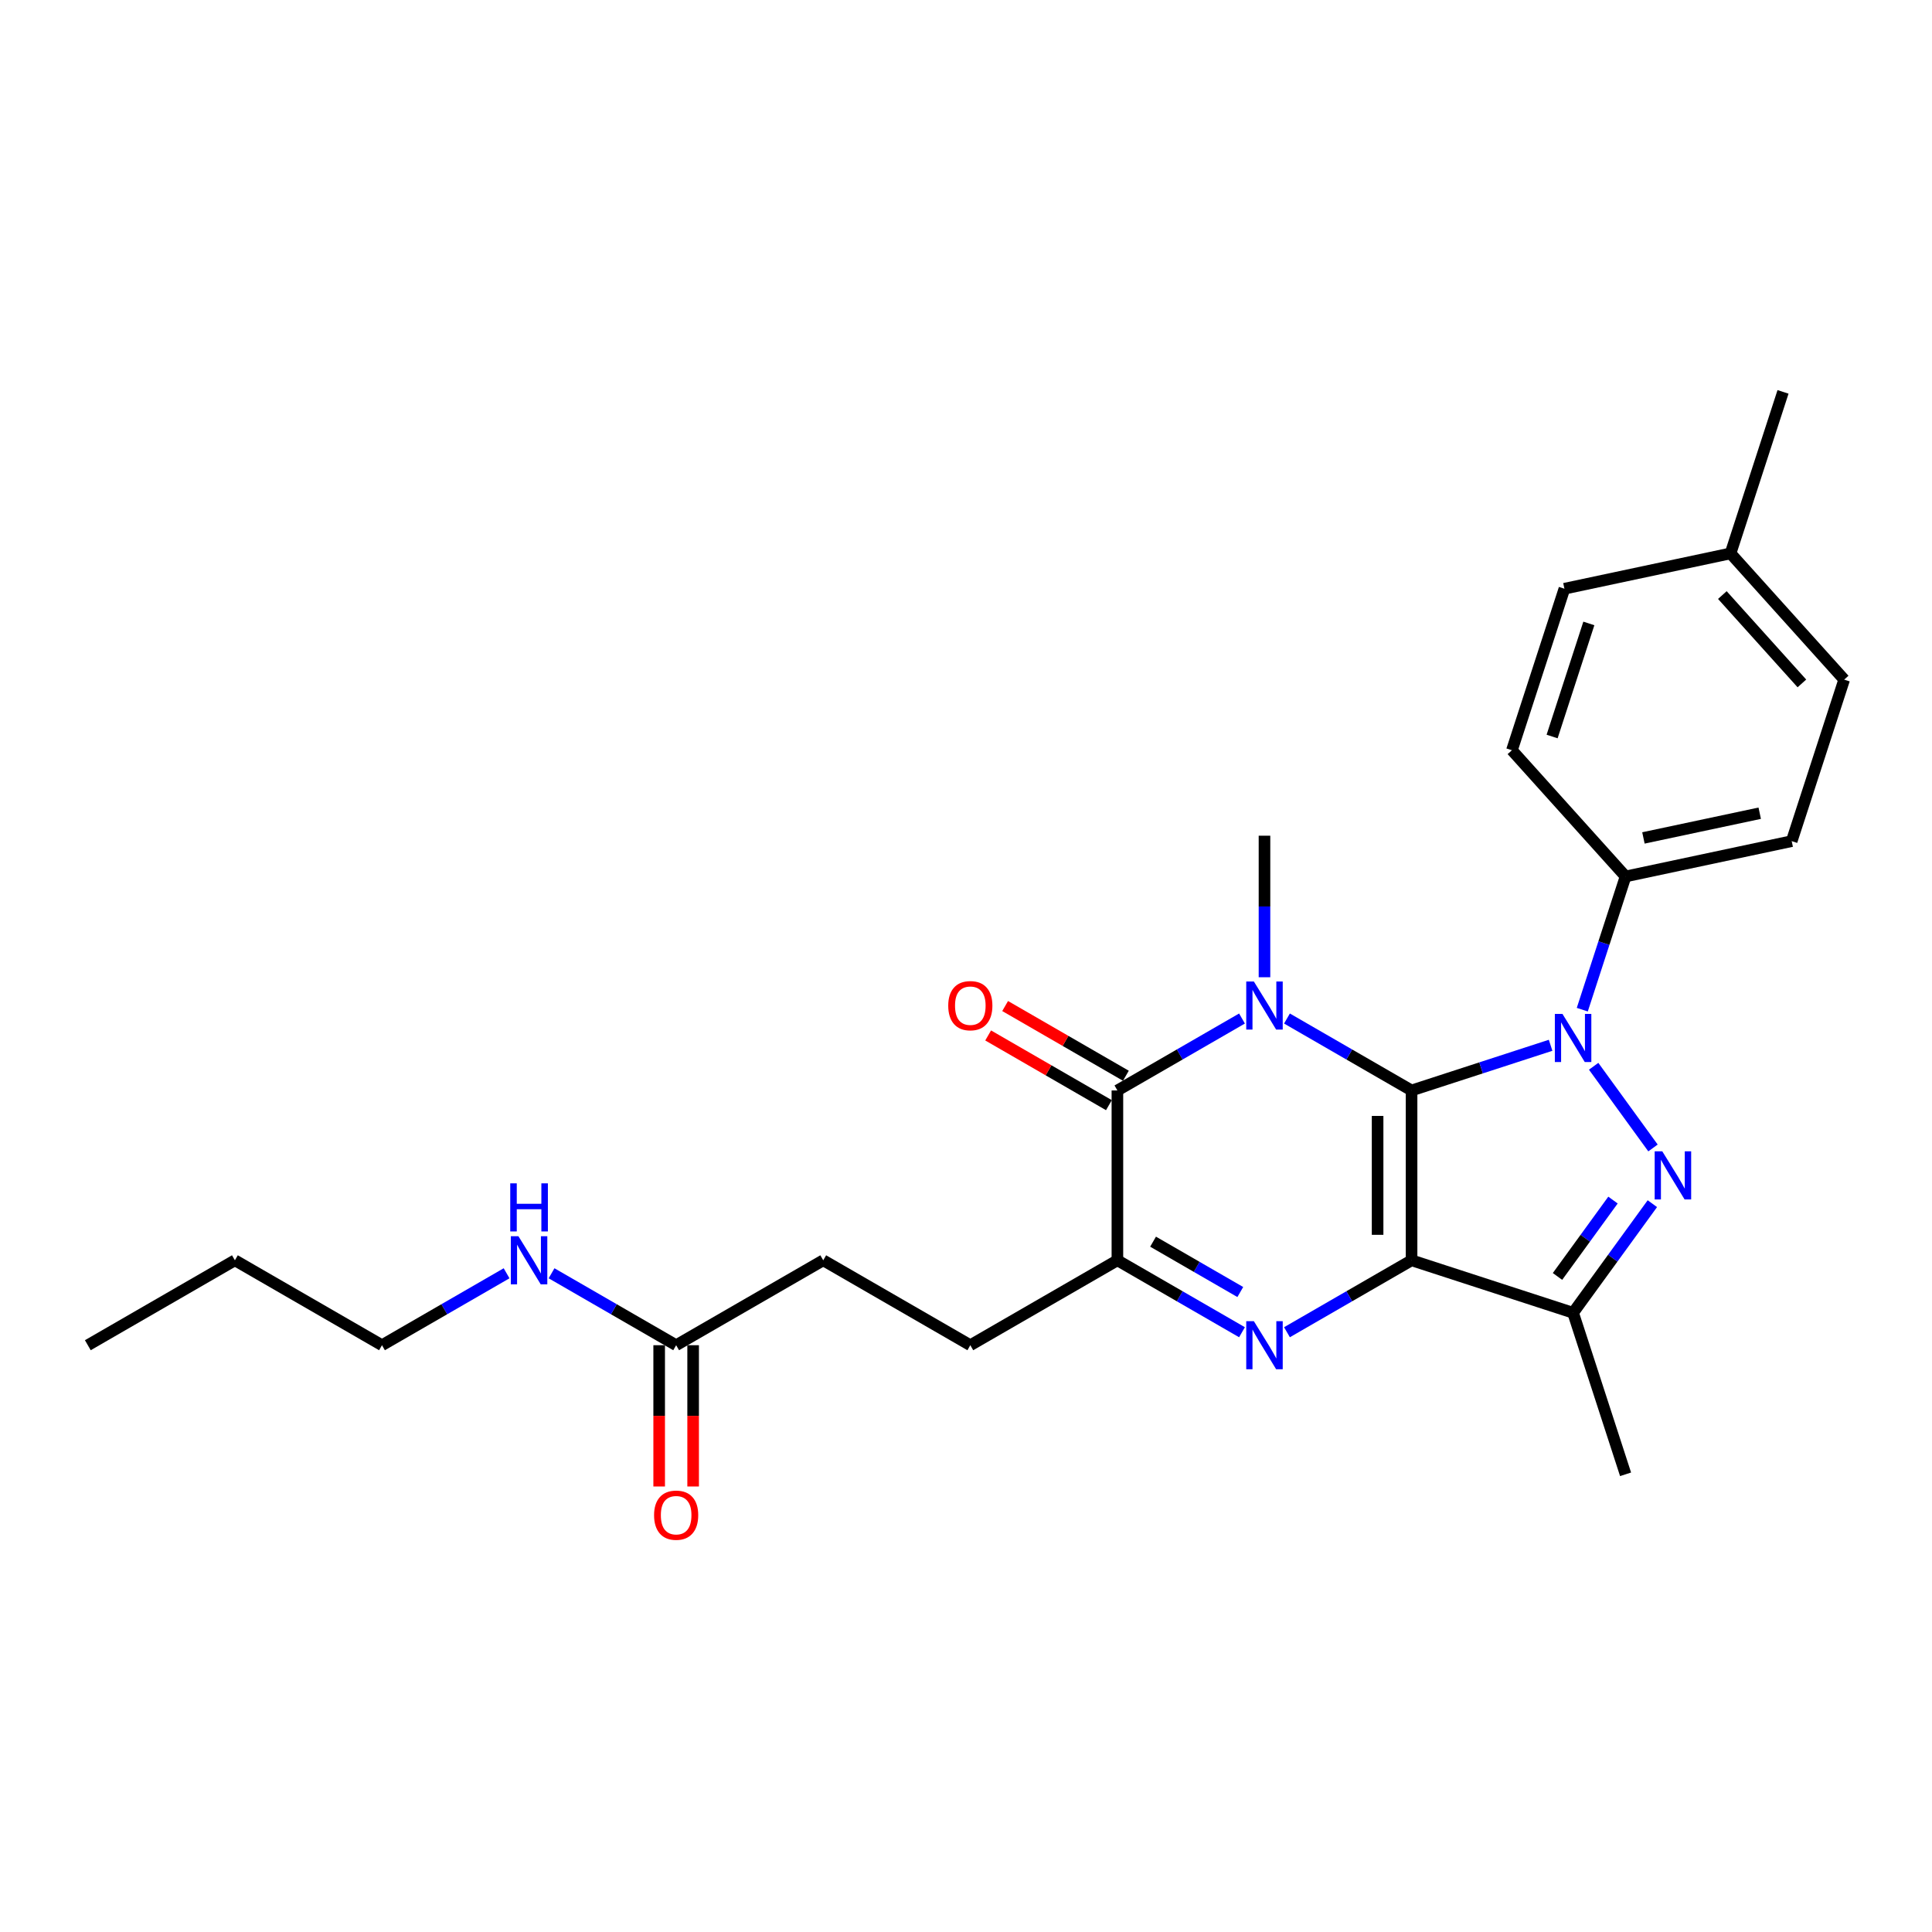 <?xml version='1.0' encoding='iso-8859-1'?>
<svg version='1.1' baseProfile='full'
              xmlns='http://www.w3.org/2000/svg'
                      xmlns:rdkit='http://www.rdkit.org/xml'
                      xmlns:xlink='http://www.w3.org/1999/xlink'
                  xml:space='preserve'
width='1000px' height='1000px' viewBox='0 0 1000 1000'>
<!-- END OF HEADER -->
<rect style='opacity:1.0;fill:#FFFFFF;stroke:none' width='1000' height='1000' x='0' y='0'> </rect>
<path class='bond-0' d='M 730.625,564.42 L 730.625,652.328' style='fill:none;fill-rule:evenodd;stroke:#000000;stroke-width:6px;stroke-linecap:butt;stroke-linejoin:miter;stroke-opacity:1' />
<path class='bond-0' d='M 713.043,577.606 L 713.043,639.142' style='fill:none;fill-rule:evenodd;stroke:#000000;stroke-width:6px;stroke-linecap:butt;stroke-linejoin:miter;stroke-opacity:1' />
<path class='bond-1' d='M 730.625,564.42 L 766.607,552.729' style='fill:none;fill-rule:evenodd;stroke:#000000;stroke-width:6px;stroke-linecap:butt;stroke-linejoin:miter;stroke-opacity:1' />
<path class='bond-1' d='M 766.607,552.729 L 802.59,541.037' style='fill:none;fill-rule:evenodd;stroke:#0000FF;stroke-width:6px;stroke-linecap:butt;stroke-linejoin:miter;stroke-opacity:1' />
<path class='bond-2' d='M 730.625,564.42 L 698.379,545.803' style='fill:none;fill-rule:evenodd;stroke:#000000;stroke-width:6px;stroke-linecap:butt;stroke-linejoin:miter;stroke-opacity:1' />
<path class='bond-2' d='M 698.379,545.803 L 666.133,527.186' style='fill:none;fill-rule:evenodd;stroke:#0000FF;stroke-width:6px;stroke-linecap:butt;stroke-linejoin:miter;stroke-opacity:1' />
<path class='bond-3' d='M 730.625,652.328 L 698.379,670.945' style='fill:none;fill-rule:evenodd;stroke:#000000;stroke-width:6px;stroke-linecap:butt;stroke-linejoin:miter;stroke-opacity:1' />
<path class='bond-3' d='M 698.379,670.945 L 666.133,689.562' style='fill:none;fill-rule:evenodd;stroke:#0000FF;stroke-width:6px;stroke-linecap:butt;stroke-linejoin:miter;stroke-opacity:1' />
<path class='bond-6' d='M 730.625,652.328 L 814.229,679.493' style='fill:none;fill-rule:evenodd;stroke:#000000;stroke-width:6px;stroke-linecap:butt;stroke-linejoin:miter;stroke-opacity:1' />
<path class='bond-4' d='M 824.87,551.901 L 855.588,594.181' style='fill:none;fill-rule:evenodd;stroke:#0000FF;stroke-width:6px;stroke-linecap:butt;stroke-linejoin:miter;stroke-opacity:1' />
<path class='bond-8' d='M 818.988,522.61 L 830.191,488.13' style='fill:none;fill-rule:evenodd;stroke:#0000FF;stroke-width:6px;stroke-linecap:butt;stroke-linejoin:miter;stroke-opacity:1' />
<path class='bond-8' d='M 830.191,488.13 L 841.394,453.651' style='fill:none;fill-rule:evenodd;stroke:#000000;stroke-width:6px;stroke-linecap:butt;stroke-linejoin:miter;stroke-opacity:1' />
<path class='bond-5' d='M 642.856,527.186 L 610.61,545.803' style='fill:none;fill-rule:evenodd;stroke:#0000FF;stroke-width:6px;stroke-linecap:butt;stroke-linejoin:miter;stroke-opacity:1' />
<path class='bond-5' d='M 610.61,545.803 L 578.365,564.42' style='fill:none;fill-rule:evenodd;stroke:#000000;stroke-width:6px;stroke-linecap:butt;stroke-linejoin:miter;stroke-opacity:1' />
<path class='bond-13' d='M 654.495,505.821 L 654.495,469.19' style='fill:none;fill-rule:evenodd;stroke:#0000FF;stroke-width:6px;stroke-linecap:butt;stroke-linejoin:miter;stroke-opacity:1' />
<path class='bond-13' d='M 654.495,469.19 L 654.495,432.559' style='fill:none;fill-rule:evenodd;stroke:#000000;stroke-width:6px;stroke-linecap:butt;stroke-linejoin:miter;stroke-opacity:1' />
<path class='bond-27' d='M 642.856,689.562 L 610.61,670.945' style='fill:none;fill-rule:evenodd;stroke:#0000FF;stroke-width:6px;stroke-linecap:butt;stroke-linejoin:miter;stroke-opacity:1' />
<path class='bond-27' d='M 610.61,670.945 L 578.365,652.328' style='fill:none;fill-rule:evenodd;stroke:#000000;stroke-width:6px;stroke-linecap:butt;stroke-linejoin:miter;stroke-opacity:1' />
<path class='bond-27' d='M 641.973,668.751 L 619.401,655.719' style='fill:none;fill-rule:evenodd;stroke:#0000FF;stroke-width:6px;stroke-linecap:butt;stroke-linejoin:miter;stroke-opacity:1' />
<path class='bond-27' d='M 619.401,655.719 L 596.829,642.687' style='fill:none;fill-rule:evenodd;stroke:#000000;stroke-width:6px;stroke-linecap:butt;stroke-linejoin:miter;stroke-opacity:1' />
<path class='bond-26' d='M 855.26,623.019 L 834.744,651.256' style='fill:none;fill-rule:evenodd;stroke:#0000FF;stroke-width:6px;stroke-linecap:butt;stroke-linejoin:miter;stroke-opacity:1' />
<path class='bond-26' d='M 834.744,651.256 L 814.229,679.493' style='fill:none;fill-rule:evenodd;stroke:#000000;stroke-width:6px;stroke-linecap:butt;stroke-linejoin:miter;stroke-opacity:1' />
<path class='bond-26' d='M 834.881,621.156 L 820.521,640.922' style='fill:none;fill-rule:evenodd;stroke:#0000FF;stroke-width:6px;stroke-linecap:butt;stroke-linejoin:miter;stroke-opacity:1' />
<path class='bond-26' d='M 820.521,640.922 L 806.16,660.688' style='fill:none;fill-rule:evenodd;stroke:#000000;stroke-width:6px;stroke-linecap:butt;stroke-linejoin:miter;stroke-opacity:1' />
<path class='bond-7' d='M 578.365,564.42 L 578.365,652.328' style='fill:none;fill-rule:evenodd;stroke:#000000;stroke-width:6px;stroke-linecap:butt;stroke-linejoin:miter;stroke-opacity:1' />
<path class='bond-10' d='M 582.76,556.807 L 551.508,538.764' style='fill:none;fill-rule:evenodd;stroke:#000000;stroke-width:6px;stroke-linecap:butt;stroke-linejoin:miter;stroke-opacity:1' />
<path class='bond-10' d='M 551.508,538.764 L 520.256,520.72' style='fill:none;fill-rule:evenodd;stroke:#FF0000;stroke-width:6px;stroke-linecap:butt;stroke-linejoin:miter;stroke-opacity:1' />
<path class='bond-10' d='M 573.969,572.033 L 542.717,553.99' style='fill:none;fill-rule:evenodd;stroke:#000000;stroke-width:6px;stroke-linecap:butt;stroke-linejoin:miter;stroke-opacity:1' />
<path class='bond-10' d='M 542.717,553.99 L 511.465,535.946' style='fill:none;fill-rule:evenodd;stroke:#FF0000;stroke-width:6px;stroke-linecap:butt;stroke-linejoin:miter;stroke-opacity:1' />
<path class='bond-18' d='M 814.229,679.493 L 841.394,763.097' style='fill:none;fill-rule:evenodd;stroke:#000000;stroke-width:6px;stroke-linecap:butt;stroke-linejoin:miter;stroke-opacity:1' />
<path class='bond-11' d='M 578.365,652.328 L 502.235,696.281' style='fill:none;fill-rule:evenodd;stroke:#000000;stroke-width:6px;stroke-linecap:butt;stroke-linejoin:miter;stroke-opacity:1' />
<path class='bond-14' d='M 841.394,453.651 L 927.381,435.374' style='fill:none;fill-rule:evenodd;stroke:#000000;stroke-width:6px;stroke-linecap:butt;stroke-linejoin:miter;stroke-opacity:1' />
<path class='bond-14' d='M 850.637,433.712 L 910.827,420.918' style='fill:none;fill-rule:evenodd;stroke:#000000;stroke-width:6px;stroke-linecap:butt;stroke-linejoin:miter;stroke-opacity:1' />
<path class='bond-15' d='M 841.394,453.651 L 782.573,388.323' style='fill:none;fill-rule:evenodd;stroke:#000000;stroke-width:6px;stroke-linecap:butt;stroke-linejoin:miter;stroke-opacity:1' />
<path class='bond-9' d='M 349.975,696.281 L 426.105,652.328' style='fill:none;fill-rule:evenodd;stroke:#000000;stroke-width:6px;stroke-linecap:butt;stroke-linejoin:miter;stroke-opacity:1' />
<path class='bond-12' d='M 341.184,696.281 L 341.184,732.842' style='fill:none;fill-rule:evenodd;stroke:#000000;stroke-width:6px;stroke-linecap:butt;stroke-linejoin:miter;stroke-opacity:1' />
<path class='bond-12' d='M 341.184,732.842 L 341.184,769.403' style='fill:none;fill-rule:evenodd;stroke:#FF0000;stroke-width:6px;stroke-linecap:butt;stroke-linejoin:miter;stroke-opacity:1' />
<path class='bond-12' d='M 358.765,696.281 L 358.765,732.842' style='fill:none;fill-rule:evenodd;stroke:#000000;stroke-width:6px;stroke-linecap:butt;stroke-linejoin:miter;stroke-opacity:1' />
<path class='bond-12' d='M 358.765,732.842 L 358.765,769.403' style='fill:none;fill-rule:evenodd;stroke:#FF0000;stroke-width:6px;stroke-linecap:butt;stroke-linejoin:miter;stroke-opacity:1' />
<path class='bond-16' d='M 349.975,696.281 L 317.729,677.664' style='fill:none;fill-rule:evenodd;stroke:#000000;stroke-width:6px;stroke-linecap:butt;stroke-linejoin:miter;stroke-opacity:1' />
<path class='bond-16' d='M 317.729,677.664 L 285.483,659.047' style='fill:none;fill-rule:evenodd;stroke:#0000FF;stroke-width:6px;stroke-linecap:butt;stroke-linejoin:miter;stroke-opacity:1' />
<path class='bond-17' d='M 502.235,696.281 L 426.105,652.328' style='fill:none;fill-rule:evenodd;stroke:#000000;stroke-width:6px;stroke-linecap:butt;stroke-linejoin:miter;stroke-opacity:1' />
<path class='bond-20' d='M 927.381,435.374 L 954.545,351.769' style='fill:none;fill-rule:evenodd;stroke:#000000;stroke-width:6px;stroke-linecap:butt;stroke-linejoin:miter;stroke-opacity:1' />
<path class='bond-19' d='M 782.573,388.323 L 809.738,304.718' style='fill:none;fill-rule:evenodd;stroke:#000000;stroke-width:6px;stroke-linecap:butt;stroke-linejoin:miter;stroke-opacity:1' />
<path class='bond-19' d='M 803.368,381.215 L 822.384,322.692' style='fill:none;fill-rule:evenodd;stroke:#000000;stroke-width:6px;stroke-linecap:butt;stroke-linejoin:miter;stroke-opacity:1' />
<path class='bond-22' d='M 262.206,659.047 L 229.96,677.664' style='fill:none;fill-rule:evenodd;stroke:#0000FF;stroke-width:6px;stroke-linecap:butt;stroke-linejoin:miter;stroke-opacity:1' />
<path class='bond-22' d='M 229.96,677.664 L 197.715,696.281' style='fill:none;fill-rule:evenodd;stroke:#000000;stroke-width:6px;stroke-linecap:butt;stroke-linejoin:miter;stroke-opacity:1' />
<path class='bond-21' d='M 809.738,304.718 L 895.724,286.441' style='fill:none;fill-rule:evenodd;stroke:#000000;stroke-width:6px;stroke-linecap:butt;stroke-linejoin:miter;stroke-opacity:1' />
<path class='bond-28' d='M 954.545,351.769 L 895.724,286.441' style='fill:none;fill-rule:evenodd;stroke:#000000;stroke-width:6px;stroke-linecap:butt;stroke-linejoin:miter;stroke-opacity:1' />
<path class='bond-28' d='M 932.657,353.734 L 891.482,308.004' style='fill:none;fill-rule:evenodd;stroke:#000000;stroke-width:6px;stroke-linecap:butt;stroke-linejoin:miter;stroke-opacity:1' />
<path class='bond-23' d='M 895.724,286.441 L 922.889,202.836' style='fill:none;fill-rule:evenodd;stroke:#000000;stroke-width:6px;stroke-linecap:butt;stroke-linejoin:miter;stroke-opacity:1' />
<path class='bond-24' d='M 197.715,696.281 L 121.585,652.328' style='fill:none;fill-rule:evenodd;stroke:#000000;stroke-width:6px;stroke-linecap:butt;stroke-linejoin:miter;stroke-opacity:1' />
<path class='bond-25' d='M 121.585,652.328 L 45.455,696.281' style='fill:none;fill-rule:evenodd;stroke:#000000;stroke-width:6px;stroke-linecap:butt;stroke-linejoin:miter;stroke-opacity:1' />
<path  class='atom-2' d='M 808.726 524.808
L 816.884 537.994
Q 817.693 539.295, 818.994 541.651
Q 820.295 544.007, 820.365 544.147
L 820.365 524.808
L 823.671 524.808
L 823.671 549.703
L 820.26 549.703
L 811.504 535.286
Q 810.485 533.599, 809.394 531.665
Q 808.34 529.731, 808.023 529.133
L 808.023 549.703
L 804.788 549.703
L 804.788 524.808
L 808.726 524.808
' fill='#0000FF'/>
<path  class='atom-3' d='M 648.992 508.019
L 657.149 521.205
Q 657.958 522.506, 659.259 524.862
Q 660.56 527.218, 660.63 527.359
L 660.63 508.019
L 663.936 508.019
L 663.936 532.914
L 660.525 532.914
L 651.769 518.498
Q 650.75 516.81, 649.66 514.876
Q 648.605 512.942, 648.288 512.344
L 648.288 532.914
L 645.053 532.914
L 645.053 508.019
L 648.992 508.019
' fill='#0000FF'/>
<path  class='atom-4' d='M 648.992 683.834
L 657.149 697.02
Q 657.958 698.321, 659.259 700.677
Q 660.56 703.033, 660.63 703.173
L 660.63 683.834
L 663.936 683.834
L 663.936 708.729
L 660.525 708.729
L 651.769 694.312
Q 650.75 692.624, 649.66 690.691
Q 648.605 688.757, 648.288 688.159
L 648.288 708.729
L 645.053 708.729
L 645.053 683.834
L 648.992 683.834
' fill='#0000FF'/>
<path  class='atom-5' d='M 860.397 595.926
L 868.555 609.112
Q 869.364 610.414, 870.665 612.769
Q 871.966 615.125, 872.036 615.266
L 872.036 595.926
L 875.341 595.926
L 875.341 620.822
L 871.93 620.822
L 863.175 606.405
Q 862.155 604.717, 861.065 602.783
Q 860.01 600.849, 859.694 600.251
L 859.694 620.822
L 856.459 620.822
L 856.459 595.926
L 860.397 595.926
' fill='#0000FF'/>
<path  class='atom-11' d='M 490.807 520.537
Q 490.807 514.559, 493.76 511.219
Q 496.714 507.878, 502.235 507.878
Q 507.755 507.878, 510.709 511.219
Q 513.662 514.559, 513.662 520.537
Q 513.662 526.585, 510.674 530.031
Q 507.685 533.442, 502.235 533.442
Q 496.749 533.442, 493.76 530.031
Q 490.807 526.62, 490.807 520.537
M 502.235 530.629
Q 506.032 530.629, 508.072 528.097
Q 510.146 525.53, 510.146 520.537
Q 510.146 515.649, 508.072 513.188
Q 506.032 510.691, 502.235 510.691
Q 498.437 510.691, 496.362 513.153
Q 494.323 515.614, 494.323 520.537
Q 494.323 525.565, 496.362 528.097
Q 498.437 530.629, 502.235 530.629
' fill='#FF0000'/>
<path  class='atom-13' d='M 338.547 784.259
Q 338.547 778.281, 341.5 774.941
Q 344.454 771.6, 349.975 771.6
Q 355.495 771.6, 358.449 774.941
Q 361.402 778.281, 361.402 784.259
Q 361.402 790.307, 358.414 793.753
Q 355.425 797.164, 349.975 797.164
Q 344.489 797.164, 341.5 793.753
Q 338.547 790.342, 338.547 784.259
M 349.975 794.351
Q 353.772 794.351, 355.812 791.819
Q 357.886 789.252, 357.886 784.259
Q 357.886 779.371, 355.812 776.91
Q 353.772 774.413, 349.975 774.413
Q 346.177 774.413, 344.102 776.875
Q 342.063 779.336, 342.063 784.259
Q 342.063 789.287, 344.102 791.819
Q 346.177 794.351, 349.975 794.351
' fill='#FF0000'/>
<path  class='atom-17' d='M 268.342 639.88
L 276.499 653.066
Q 277.308 654.367, 278.609 656.723
Q 279.91 659.079, 279.98 659.22
L 279.98 639.88
L 283.286 639.88
L 283.286 664.775
L 279.875 664.775
L 271.119 650.359
Q 270.1 648.671, 269.01 646.737
Q 267.955 644.803, 267.638 644.205
L 267.638 664.775
L 264.403 664.775
L 264.403 639.88
L 268.342 639.88
' fill='#0000FF'/>
<path  class='atom-17' d='M 264.104 612.495
L 267.48 612.495
L 267.48 623.079
L 280.209 623.079
L 280.209 612.495
L 283.585 612.495
L 283.585 637.391
L 280.209 637.391
L 280.209 625.892
L 267.48 625.892
L 267.48 637.391
L 264.104 637.391
L 264.104 612.495
' fill='#0000FF'/>
</svg>
